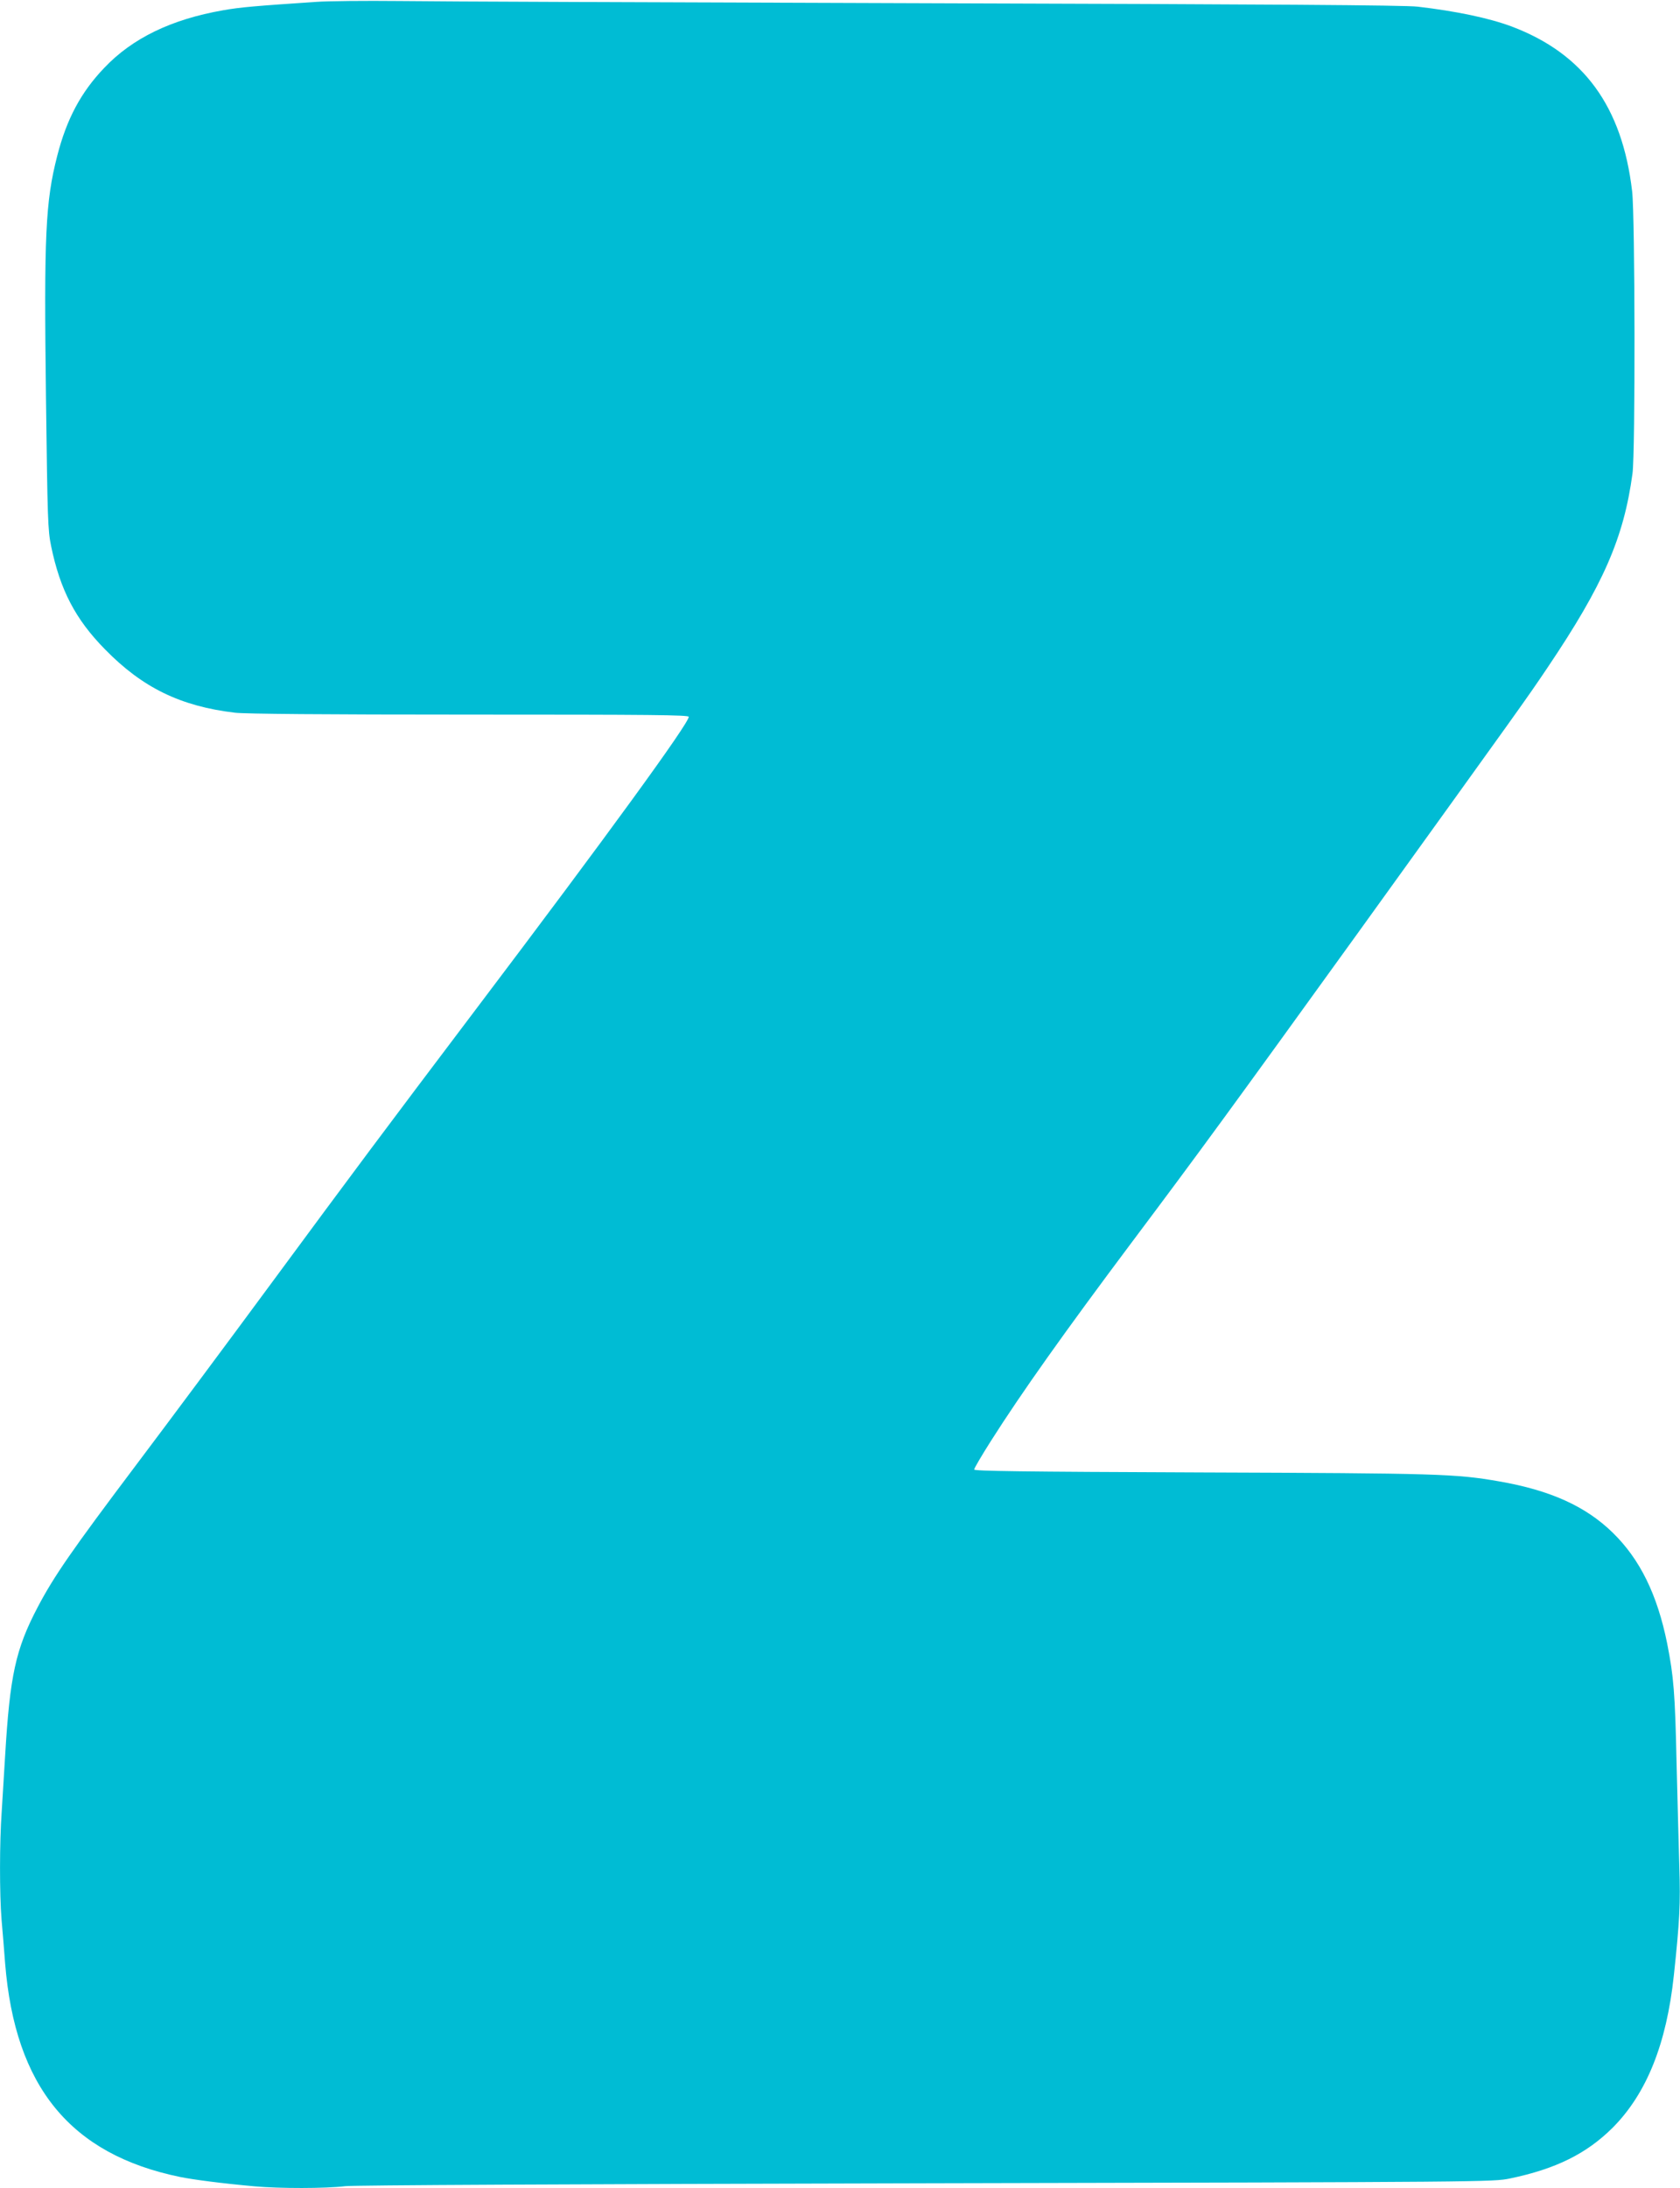 <?xml version="1.0" standalone="no"?>
<!DOCTYPE svg PUBLIC "-//W3C//DTD SVG 20010904//EN"
 "http://www.w3.org/TR/2001/REC-SVG-20010904/DTD/svg10.dtd">
<svg version="1.0" xmlns="http://www.w3.org/2000/svg"
 width="983pt" height="1280pt" viewBox="0 0 983 1280"
 preserveAspectRatio="xMidYMid meet">
<g transform="translate(0,1280) scale(0.1,-0.1)"
fill="#00bcd4" stroke="none">
<path d="M1850 12789 c-356 -24 -442 -31 -544 -49 -303 -53 -531 -163 -696
-337 -137 -143 -220 -300 -275 -514 -69 -269 -78 -462 -66 -1414 9 -718 11
-777 30 -869 53 -257 142 -428 315 -604 219 -224 441 -333 761 -371 60 -7 513
-11 1373 -11 1064 0 1282 -2 1282 -13 0 -39 -478 -696 -1235 -1697 -553 -732
-721 -957 -1210 -1620 -241 -327 -596 -804 -789 -1060 -378 -502 -481 -651
-576 -832 -129 -246 -162 -399 -190 -868 -6 -102 -15 -249 -20 -326 -13 -181
-13 -482 -1 -632 6 -64 15 -180 21 -257 58 -721 382 -1117 1023 -1249 79 -16
247 -38 438 -55 143 -13 414 -13 529 1 55 6 1272 12 3400 17 3306 7 3315 8
3415 28 269 56 448 145 601 297 198 199 315 489 358 891 34 317 39 420 32 635
-3 118 -11 391 -16 605 -9 414 -17 508 -55 701 -58 287 -159 493 -319 649
-159 155 -366 248 -666 300 -254 44 -353 47 -1742 52 -1057 4 -1328 8 -1328
17 0 7 44 82 98 167 179 282 431 637 822 1159 408 544 588 791 1327 1815 953
1323 983 1364 1108 1550 326 484 446 758 497 1135 17 122 15 1504 -2 1650 -58
498 -284 806 -705 965 -131 49 -325 90 -550 116 -72 9 -871 14 -2850 20 -1512
5 -2912 10 -3110 13 -198 2 -416 0 -485 -5z"/>
</g>
</svg>
